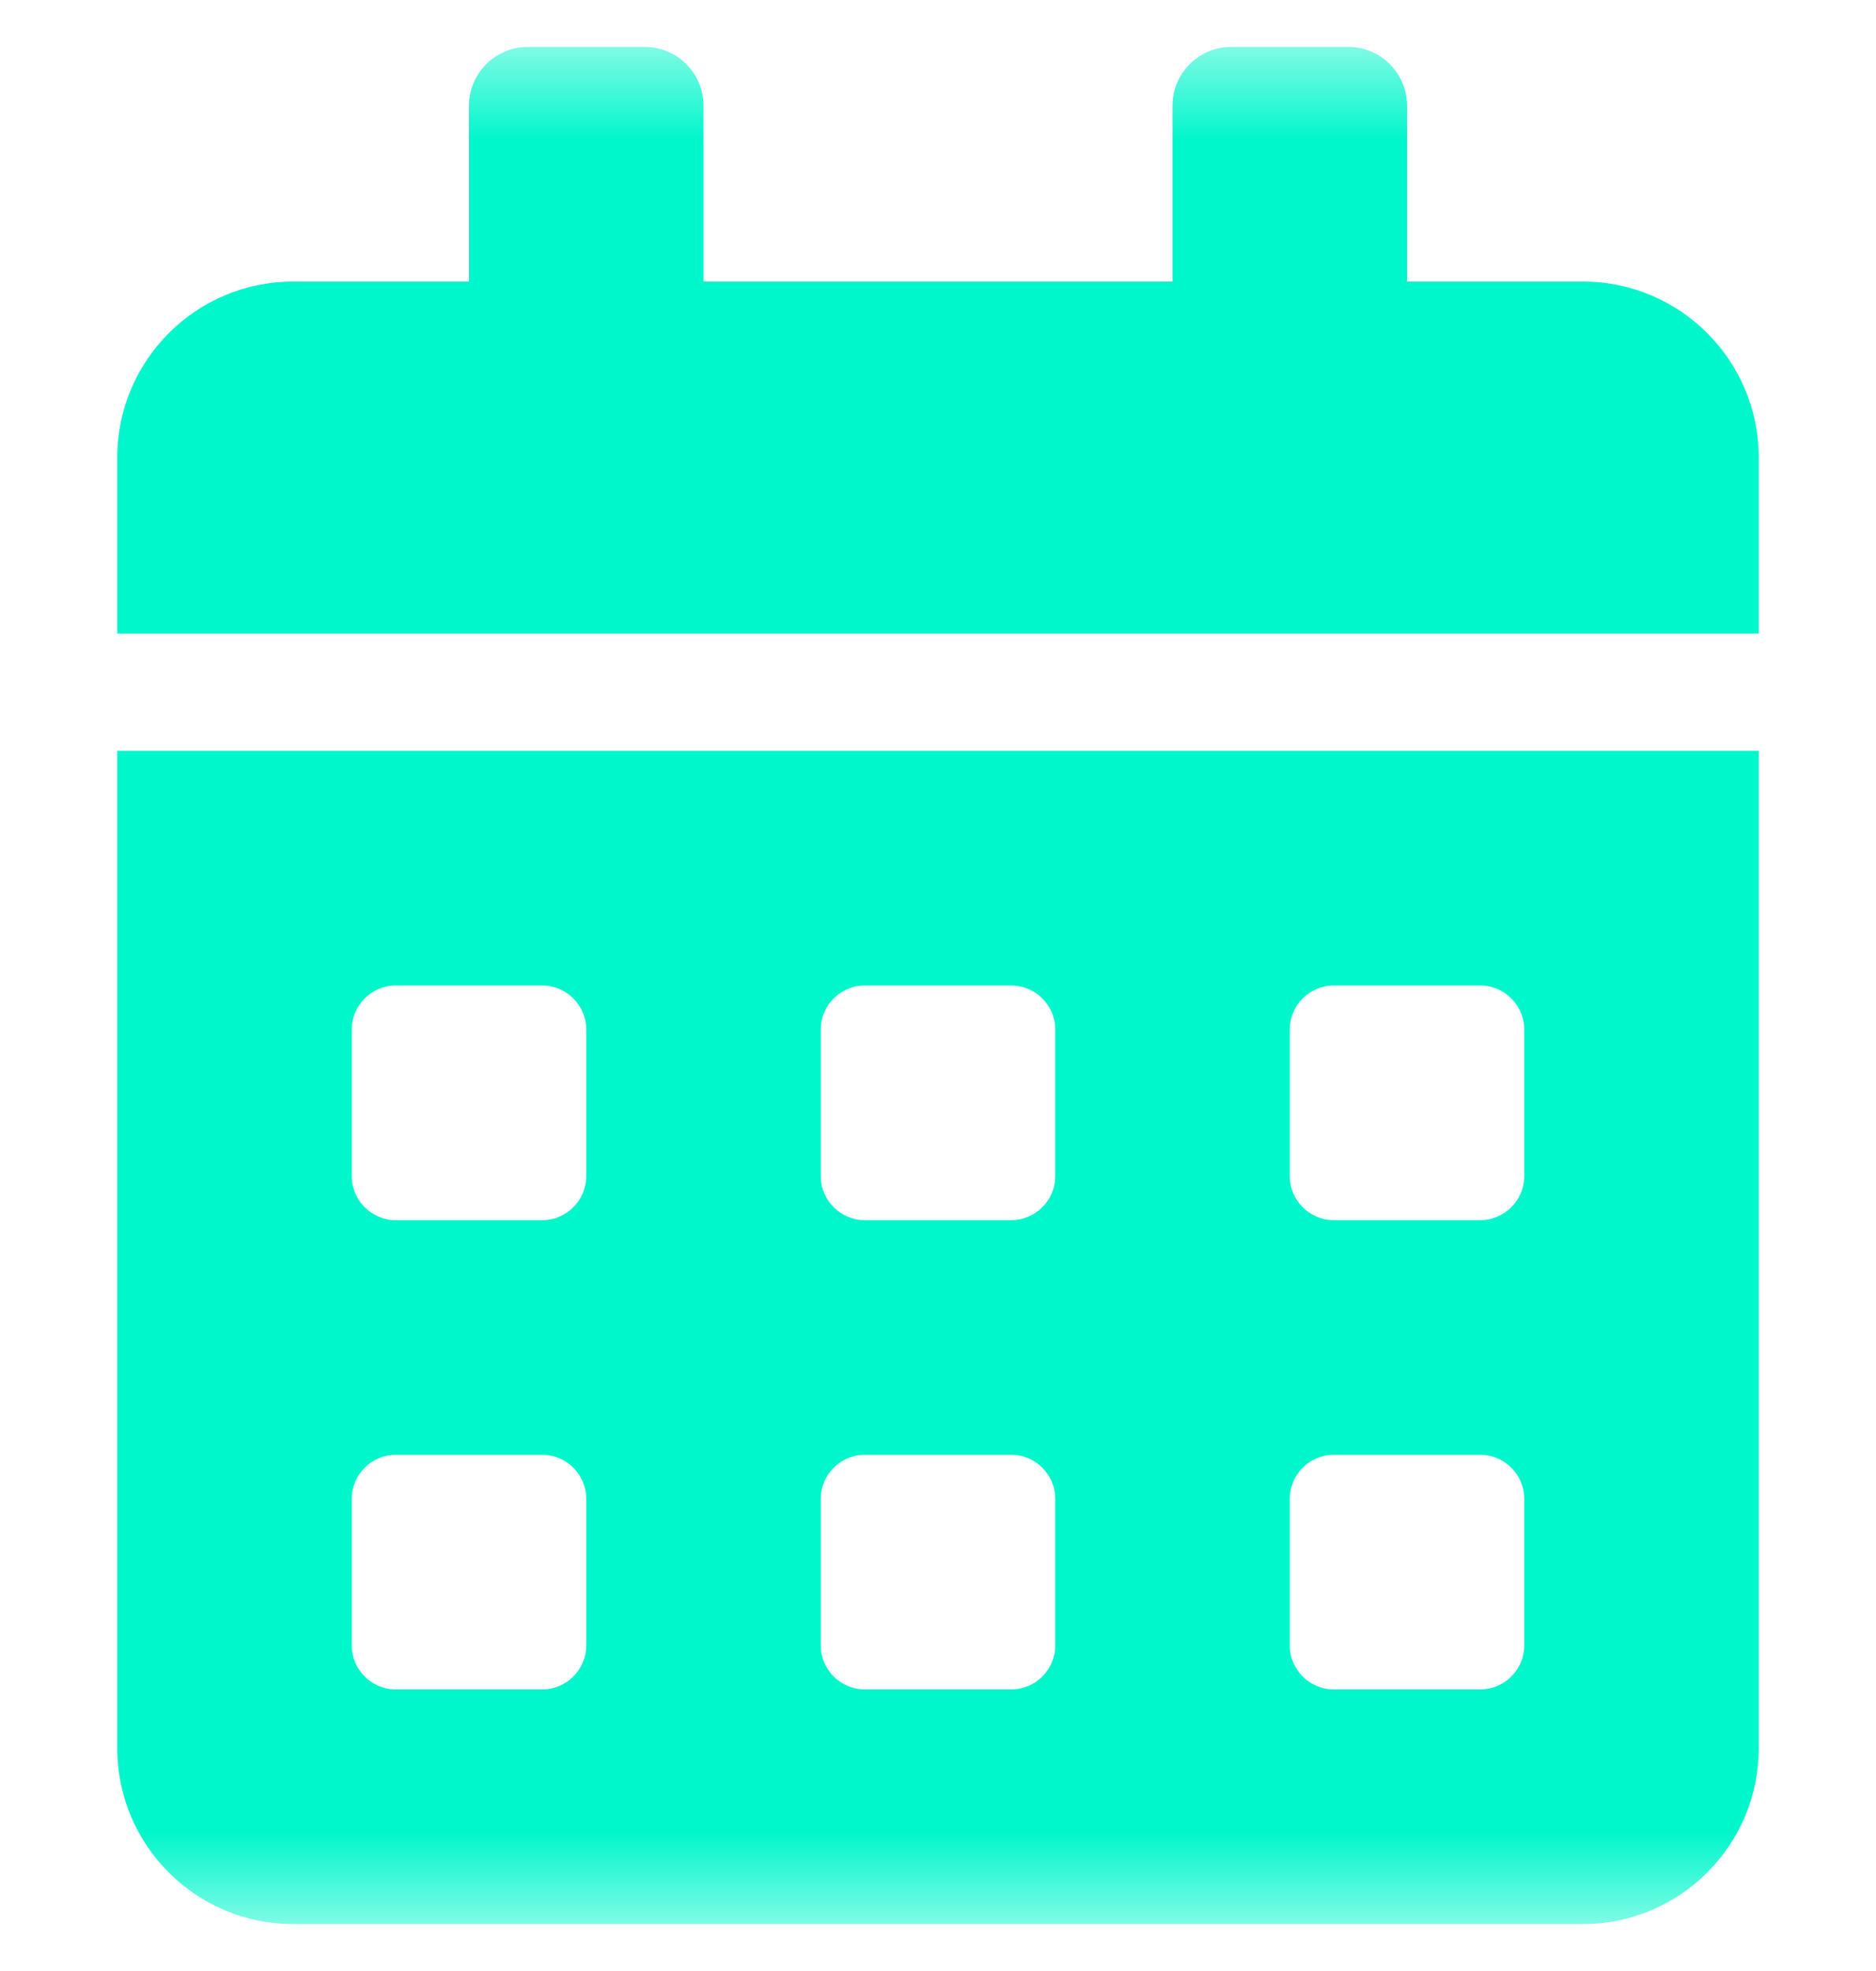<svg xmlns="http://www.w3.org/2000/svg" width="20" height="21" viewBox="0 0 20 21" fill="none"><g id="Clip path group"><mask id="mask0_11_905" style="mask-type:luminance" maskUnits="userSpaceOnUse" x="0" y="0" width="20" height="21"><g id="clipPath7915904506"><path id="Vector" d="M0 0.5H20V20.5H0V0.5Z" fill="white"></path></g></mask><g mask="url(#mask0_11_905)"><g id="Group"><path id="Vector_2" d="M1.25 18.625C1.25 19.66 2.09 20.5 3.125 20.5H16.875C17.91 20.5 18.75 19.66 18.75 18.625V8H1.25V18.625ZM13.75 10.969C13.75 10.711 13.961 10.5 14.219 10.5H15.781C16.039 10.5 16.25 10.711 16.25 10.969V12.531C16.25 12.789 16.039 13 15.781 13H14.219C13.961 13 13.75 12.789 13.75 12.531V10.969ZM13.75 15.969C13.75 15.711 13.961 15.5 14.219 15.5H15.781C16.039 15.5 16.25 15.711 16.25 15.969V17.531C16.25 17.789 16.039 18 15.781 18H14.219C13.961 18 13.75 17.789 13.75 17.531V15.969ZM8.75 10.969C8.75 10.711 8.961 10.5 9.219 10.5H10.781C11.039 10.5 11.25 10.711 11.25 10.969V12.531C11.25 12.789 11.039 13 10.781 13H9.219C8.961 13 8.75 12.789 8.75 12.531V10.969ZM8.75 15.969C8.75 15.711 8.961 15.5 9.219 15.5H10.781C11.039 15.5 11.25 15.711 11.25 15.969V17.531C11.25 17.789 11.039 18 10.781 18H9.219C8.961 18 8.75 17.789 8.75 17.531V15.969ZM3.75 10.969C3.75 10.711 3.961 10.5 4.219 10.5H5.781C6.039 10.5 6.25 10.711 6.25 10.969V12.531C6.25 12.789 6.039 13 5.781 13H4.219C3.961 13 3.75 12.789 3.75 12.531V10.969ZM3.75 15.969C3.75 15.711 3.961 15.5 4.219 15.5H5.781C6.039 15.5 6.25 15.711 6.25 15.969V17.531C6.25 17.789 6.039 18 5.781 18H4.219C3.961 18 3.75 17.789 3.75 17.531V15.969ZM16.875 3H15V1.125C15 0.781 14.719 0.5 14.375 0.5H13.125C12.781 0.5 12.5 0.781 12.5 1.125V3H7.5V1.125C7.5 0.781 7.219 0.5 6.875 0.5H5.625C5.281 0.5 5 0.781 5 1.125V3H3.125C2.09 3 1.25 3.84 1.25 4.875V6.75H18.75V4.875C18.75 3.84 17.91 3 16.875 3Z" fill="#00F6CB"></path></g></g></g></svg>